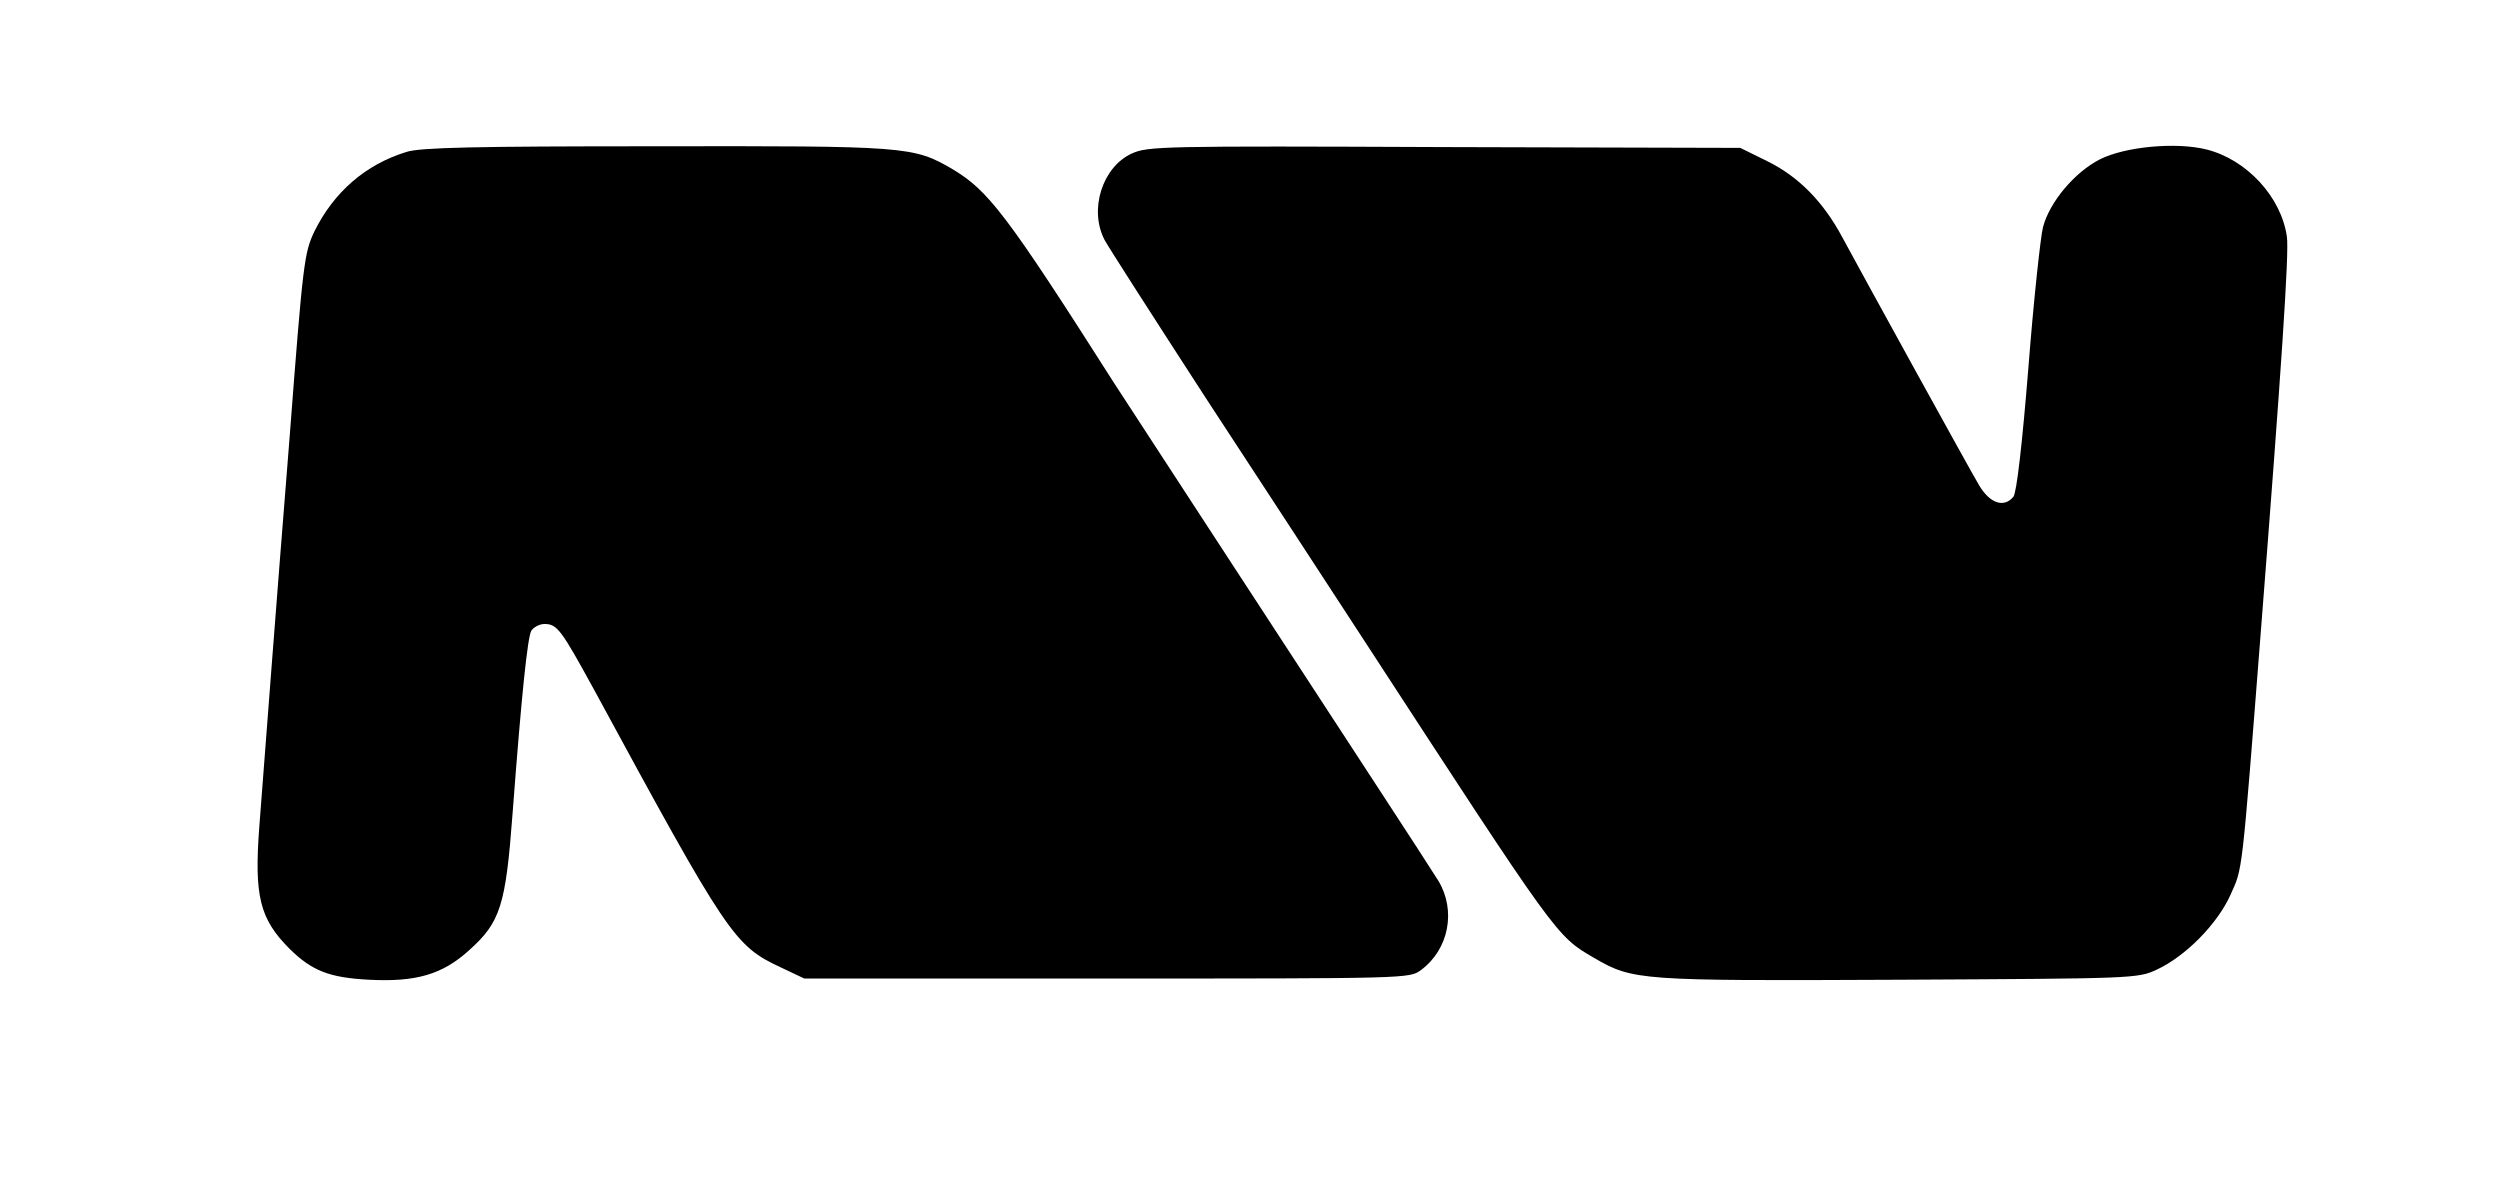 <?xml version="1.0" standalone="no"?>
<!DOCTYPE svg PUBLIC "-//W3C//DTD SVG 20010904//EN"
 "http://www.w3.org/TR/2001/REC-SVG-20010904/DTD/svg10.dtd">
<svg version="1.0" xmlns="http://www.w3.org/2000/svg"
 width="617pt" height="294pt" viewBox="0 0 617 294"
 preserveAspectRatio="xMidYMid meet">

<g transform="translate(0,294) scale(0.1,-0.1)"
fill="#000000" stroke="none">
<path d="M1003 2565 c-101 -31 -179 -99 -227 -196 -25 -53 -28 -73 -61 -505
-36 -450 -57 -730 -75 -964 -13 -172 1 -228 75 -302 55 -54 98 -71 196 -76
116 -6 181 13 247 73 77 69 90 110 107 337 23 305 37 432 46 451 6 9 20 17 33
17 31 0 41 -14 121 -160 332 -612 347 -634 463 -688 l57 -27 747 0 c743 0 747
0 775 21 69 51 87 147 43 220 -13 21 -83 129 -155 239 -311 477 -613 939 -645
989 -266 418 -311 476 -400 529 -96 56 -113 57 -735 56 -442 0 -579 -3 -612
-14z"/>
<path d="M2793 2561 c-72 -33 -106 -138 -67 -213 9 -17 122 -193 251 -392 130
-198 303 -464 386 -591 484 -743 477 -734 571 -789 96 -56 111 -57 753 -54
581 3 589 3 636 25 71 33 150 113 182 185 30 67 27 38 75 653 50 638 70 933
64 971 -14 98 -99 190 -198 215 -76 19 -201 7 -263 -24 -63 -32 -125 -106
-141 -168 -6 -24 -23 -180 -36 -347 -15 -186 -29 -309 -37 -318 -23 -28 -58
-17 -85 29 -26 44 -283 511 -337 611 -47 88 -108 150 -185 188 l-67 33 -730 2
c-701 3 -732 2 -772 -16z"/>
</g>
</svg>
